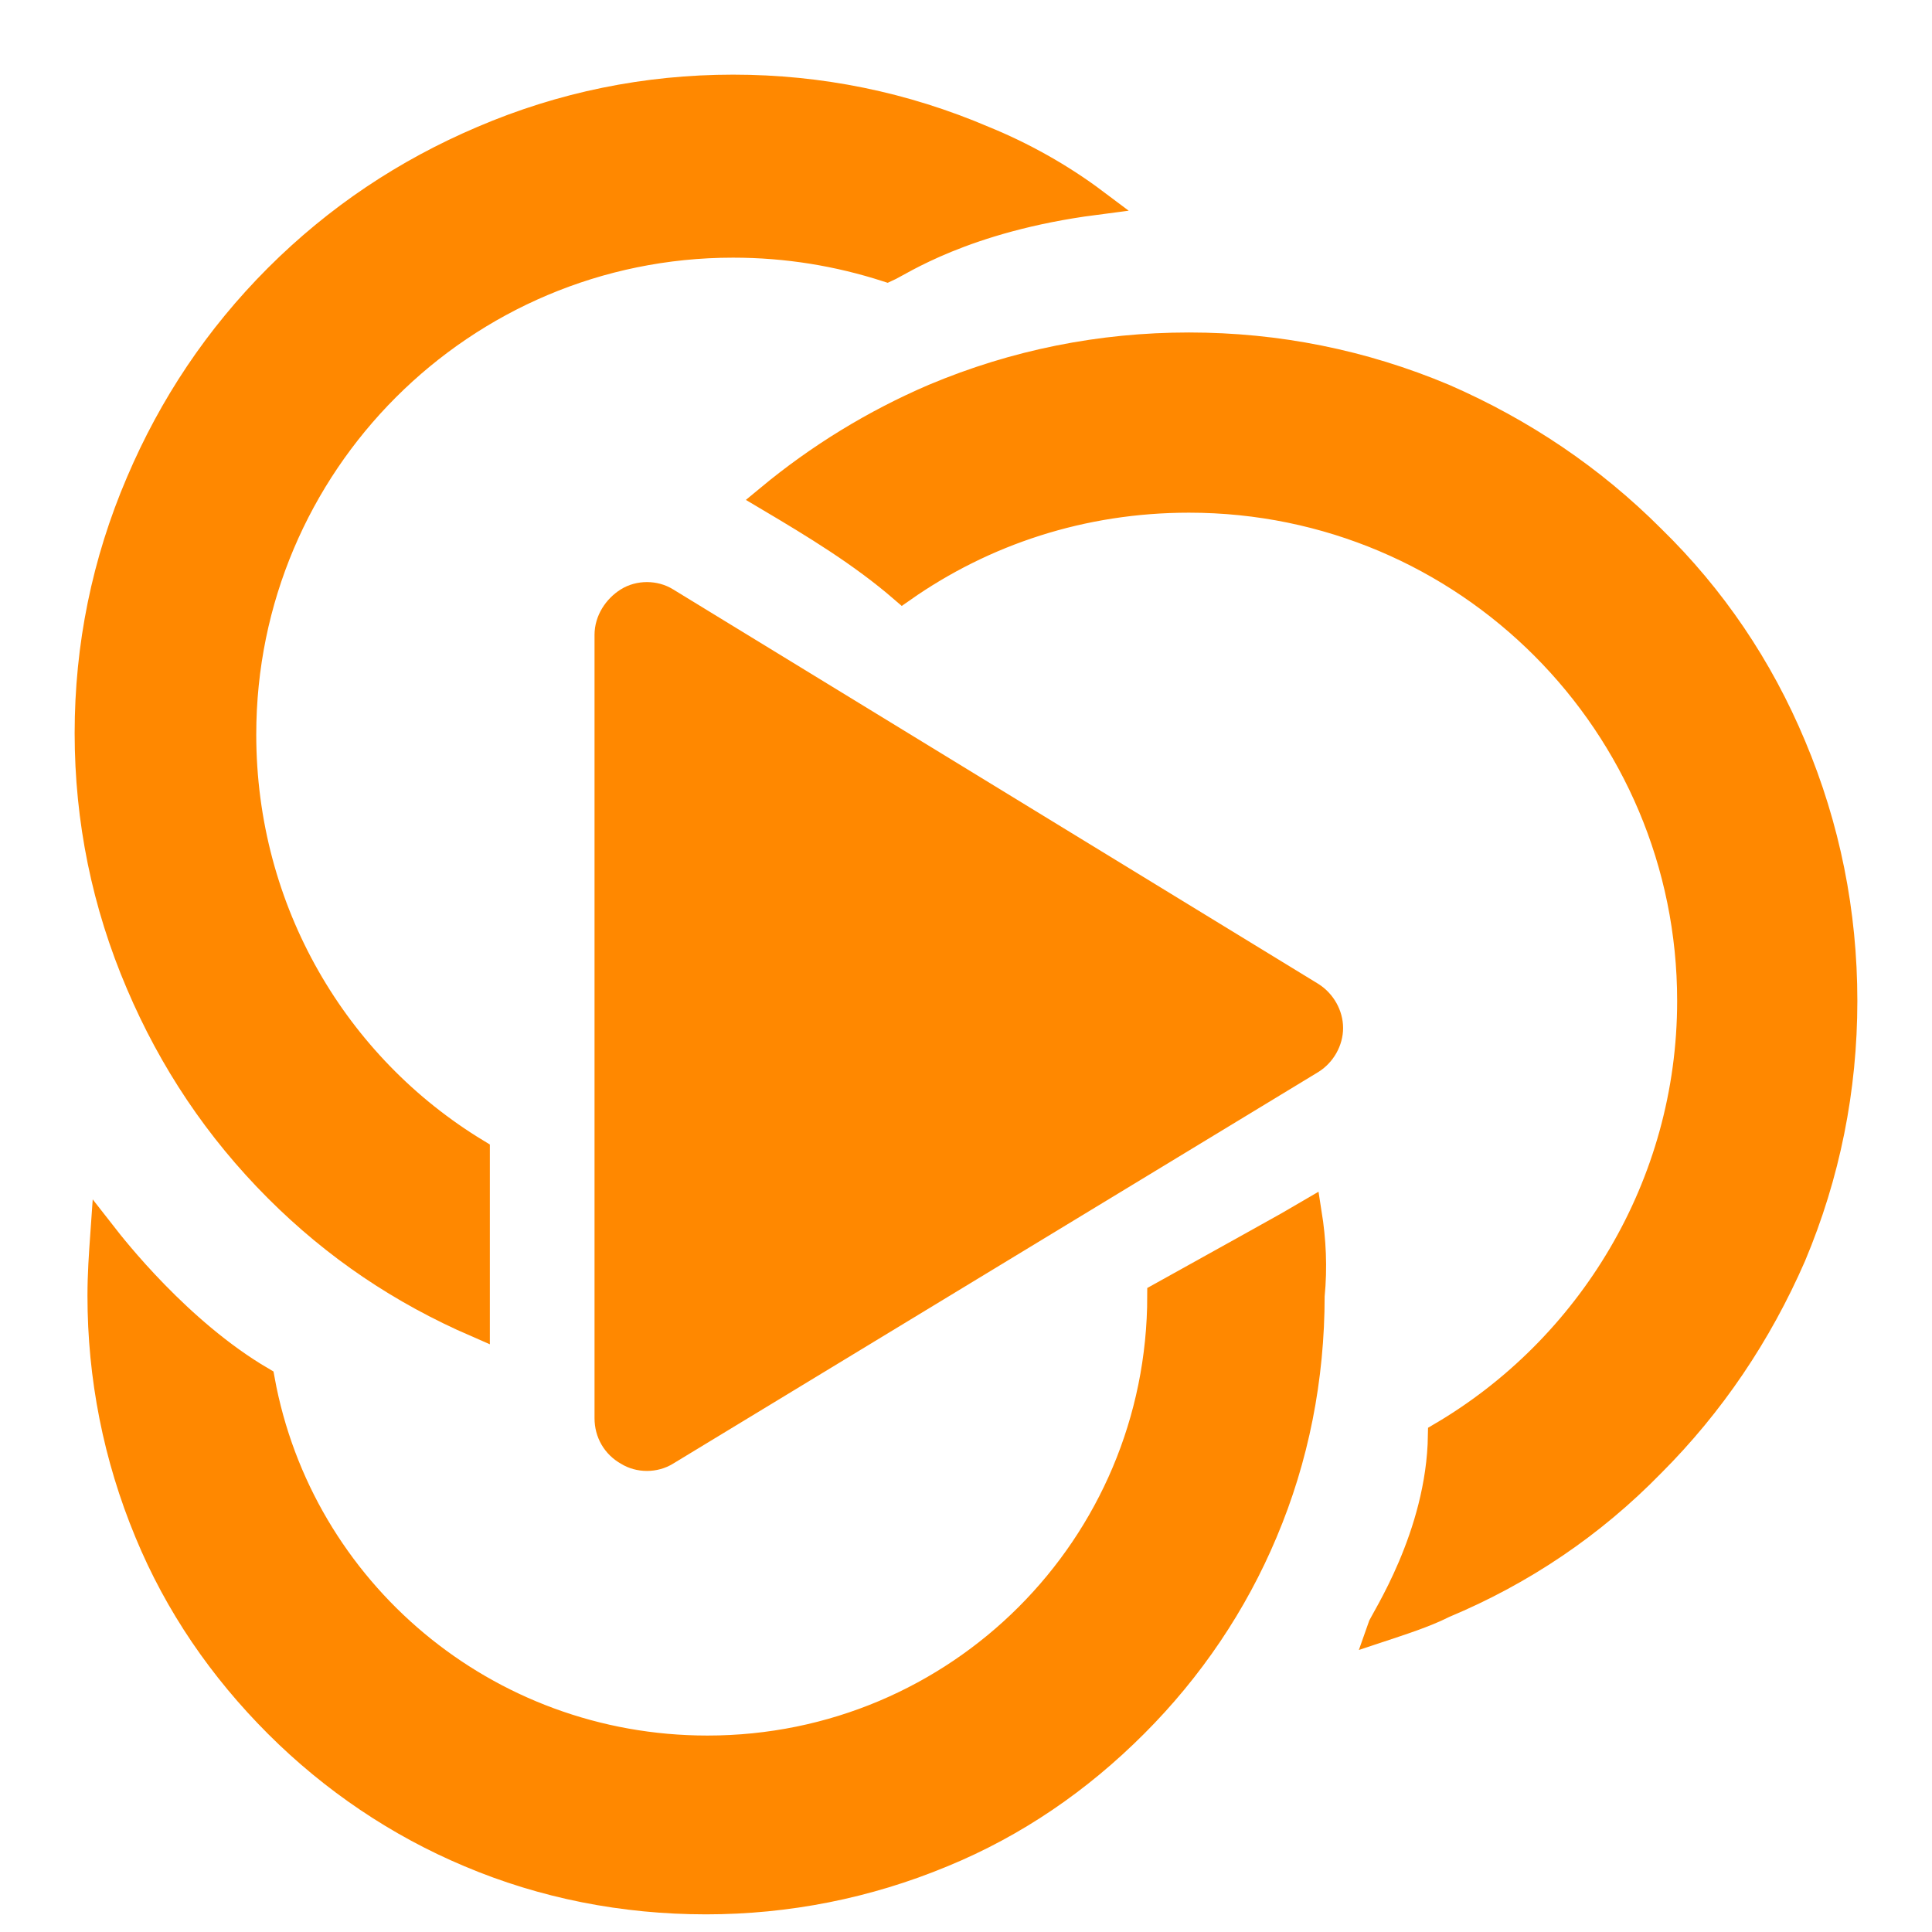 <svg width="22" height="22" viewBox="0 0 22 22" fill="none" xmlns="http://www.w3.org/2000/svg">
<path d="M11.203 1.584C10.294 1.195 9.337 1 8.348 1C7.358 1 6.401 1.195 5.493 1.584C4.617 1.957 3.839 2.476 3.157 3.157C2.476 3.839 1.957 4.617 1.584 5.493C1.195 6.401 1 7.358 1 8.348C1 9.337 1.195 10.294 1.584 11.203C1.957 12.079 2.476 12.857 3.157 13.539C3.822 14.204 4.569 14.706 5.428 15.079C5.428 14.431 5.428 13.133 5.428 13.117C3.822 12.144 2.768 10.376 2.768 8.364C2.768 5.282 5.266 2.784 8.348 2.784C8.964 2.784 9.548 2.882 10.1 3.06C10.246 2.995 10.976 2.492 12.468 2.298C12.079 2.006 11.641 1.762 11.203 1.584Z" fill="#FF8800" stroke="#FF8800" stroke-width="0.3"/>
<path d="M14.901 13.814C14.82 13.863 13.652 14.512 13.214 14.755C13.214 17.61 10.911 19.913 8.056 19.913C5.526 19.913 3.417 18.113 2.979 15.712C2.038 15.161 1.292 14.204 1.178 14.058C1.162 14.285 1.146 14.512 1.146 14.755C1.146 15.68 1.324 16.588 1.681 17.448C2.022 18.275 2.525 19.005 3.157 19.637C3.79 20.27 4.536 20.773 5.347 21.113C6.191 21.47 7.099 21.649 8.04 21.649C8.964 21.649 9.873 21.47 10.732 21.113C11.56 20.773 12.29 20.27 12.922 19.637C13.555 19.005 14.058 18.259 14.398 17.448C14.755 16.604 14.934 15.696 14.934 14.755C14.966 14.431 14.95 14.123 14.901 13.814Z" fill="#FF8800" stroke="#FF8800" stroke-width="0.3"/>
<path d="M20.416 8.494C20.043 7.602 19.508 6.807 18.81 6.126C18.129 5.444 17.334 4.909 16.442 4.52C15.517 4.131 14.544 3.936 13.539 3.936C12.533 3.936 11.56 4.131 10.635 4.52C9.954 4.812 9.321 5.201 8.753 5.672C9.272 5.98 9.808 6.304 10.278 6.71C11.203 6.061 12.322 5.688 13.539 5.688C16.701 5.688 19.248 8.251 19.248 11.397C19.248 13.506 18.096 15.355 16.41 16.345C16.393 17.496 15.745 18.453 15.712 18.551C15.955 18.47 16.215 18.389 16.442 18.275C17.334 17.902 18.129 17.367 18.81 16.669C19.491 15.988 20.027 15.193 20.416 14.301C20.805 13.376 21 12.403 21 11.397C21 10.392 20.805 9.418 20.416 8.494Z" fill="#FF8800" stroke="#FF8800" stroke-width="0.3"/>
<path d="M7.586 6.839C7.456 6.758 7.277 6.758 7.148 6.839C7.018 6.921 6.92 7.067 6.92 7.229V16.15C6.92 16.312 7.002 16.458 7.148 16.539C7.277 16.62 7.456 16.62 7.586 16.539L14.934 12.079C15.063 11.998 15.144 11.852 15.144 11.706C15.144 11.56 15.063 11.414 14.934 11.332L7.586 6.839Z" fill="#FF8800" stroke="#FF8800" stroke-width="0.3"/>
</svg>
